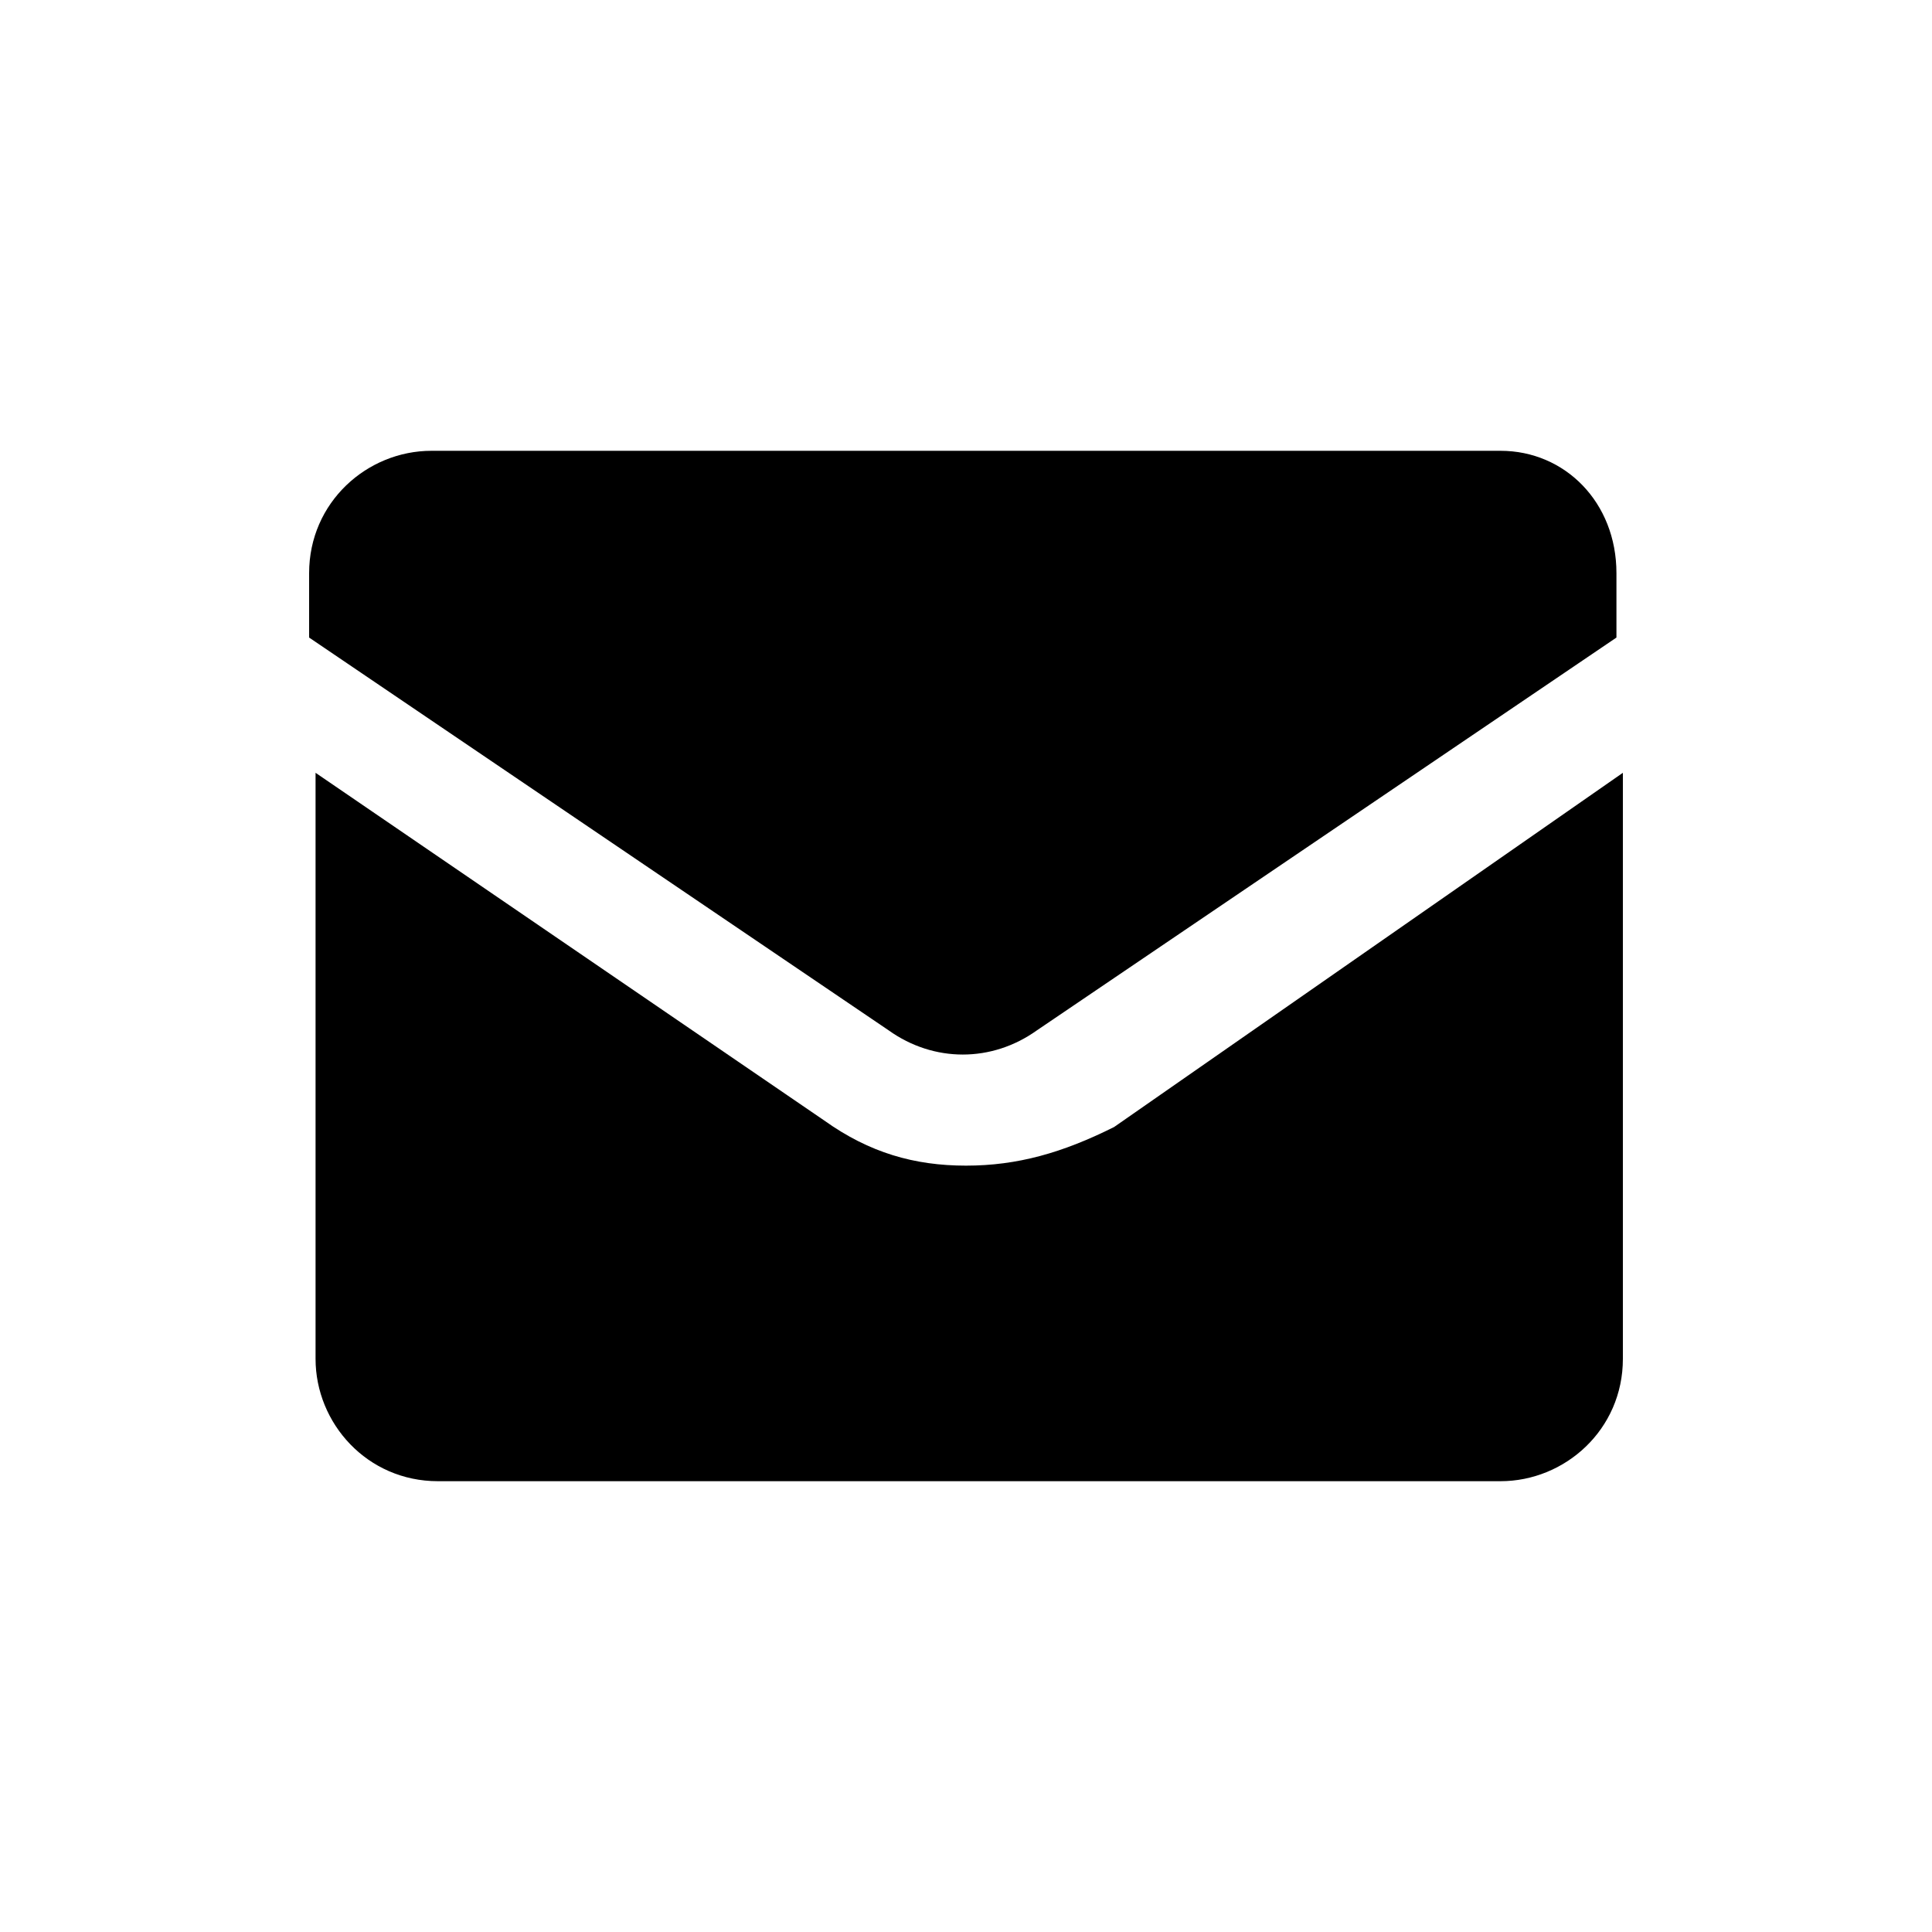 <?xml version="1.0" encoding="utf-8"?>
<!-- Generator: Adobe Illustrator 25.2.1, SVG Export Plug-In . SVG Version: 6.00 Build 0)  -->
<svg version="1.1" id="Capa_1" xmlns="http://www.w3.org/2000/svg" xmlns:xlink="http://www.w3.org/1999/xlink" x="0px" y="0px"
	 viewBox="0 0 30 30" style="enable-background:new 0 0 30 30;" xml:space="preserve">
<g>
	<path d="M23.3,7H6.7c-1,0-1.9,0.8-1.9,1.9v1l9,6.1c0.7,0.5,1.6,0.5,2.3,0l9-6.1v-1C25.1,7.8,24.3,7,23.3,7z"/>
	<path d="M15,18.1c-0.8,0-1.5-0.2-2.2-0.7L4.9,12v9.1c0,1,0.8,1.9,1.9,1.9h16.5c1,0,1.9-0.8,1.9-1.9V12l-7.9,5.5
		C16.5,17.9,15.8,18.1,15,18.1z"/>
</g>
</svg>
